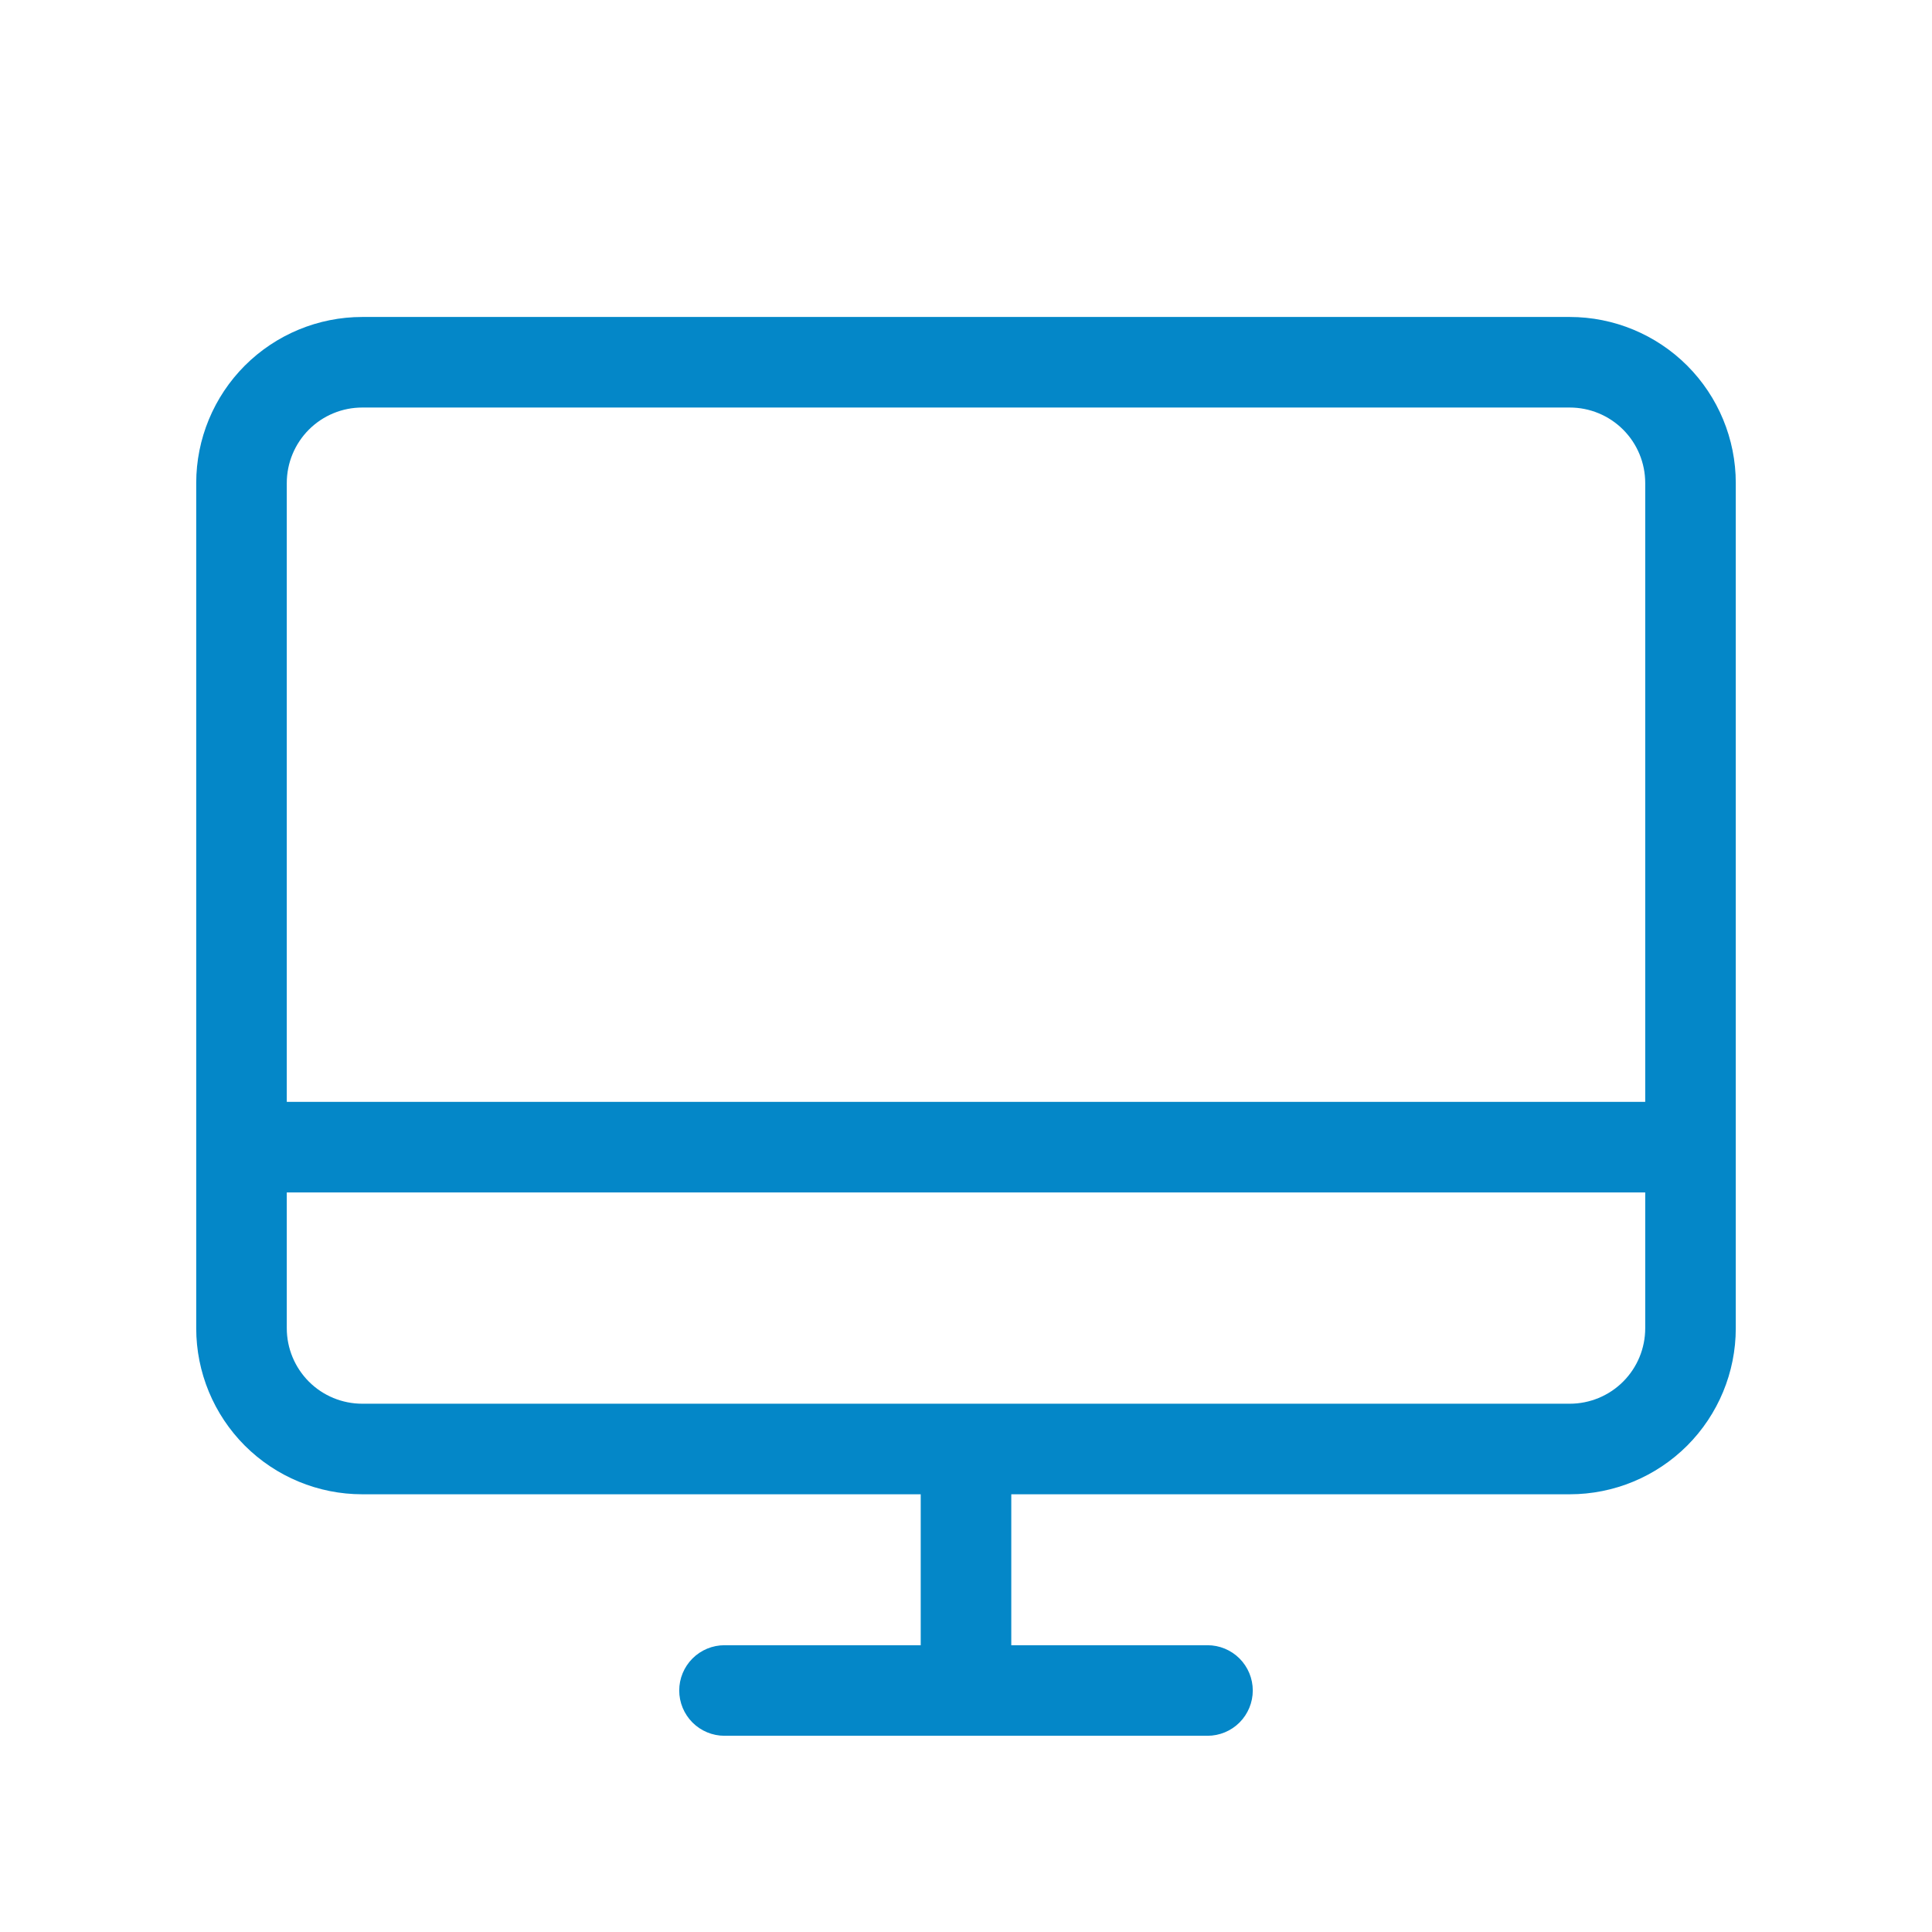 <svg width="48" height="48" viewBox="0 0 48 48" fill="none" xmlns="http://www.w3.org/2000/svg">
<path d="M39 7.875H9C7.906 7.875 6.857 8.31 6.083 9.083C5.31 9.857 4.875 10.906 4.875 12V33C4.875 34.094 5.31 35.143 6.083 35.917C6.857 36.69 7.906 37.125 9 37.125H22.875V40.875H18C17.702 40.875 17.416 40.993 17.204 41.205C16.994 41.416 16.875 41.702 16.875 42C16.875 42.298 16.994 42.584 17.204 42.795C17.416 43.007 17.702 43.125 18 43.125H30C30.298 43.125 30.584 43.007 30.796 42.795C31.006 42.584 31.125 42.298 31.125 42C31.125 41.702 31.006 41.416 30.796 41.205C30.584 40.993 30.298 40.875 30 40.875H25.125V37.125H39C40.094 37.125 41.143 36.69 41.917 35.917C42.69 35.143 43.125 34.094 43.125 33V12C43.125 10.906 42.69 9.857 41.917 9.083C41.143 8.31 40.094 7.875 39 7.875ZM9 10.125H39C39.497 10.125 39.974 10.322 40.326 10.674C40.678 11.026 40.875 11.503 40.875 12V27.375H7.125V12C7.125 11.503 7.323 11.026 7.674 10.674C8.026 10.322 8.503 10.125 9 10.125ZM39 34.875H9C8.503 34.875 8.026 34.678 7.674 34.326C7.323 33.974 7.125 33.497 7.125 33V29.625H40.875V33C40.875 33.497 40.678 33.974 40.326 34.326C39.974 34.678 39.497 34.875 39 34.875Z" fill="#0487C8"/>
</svg>
